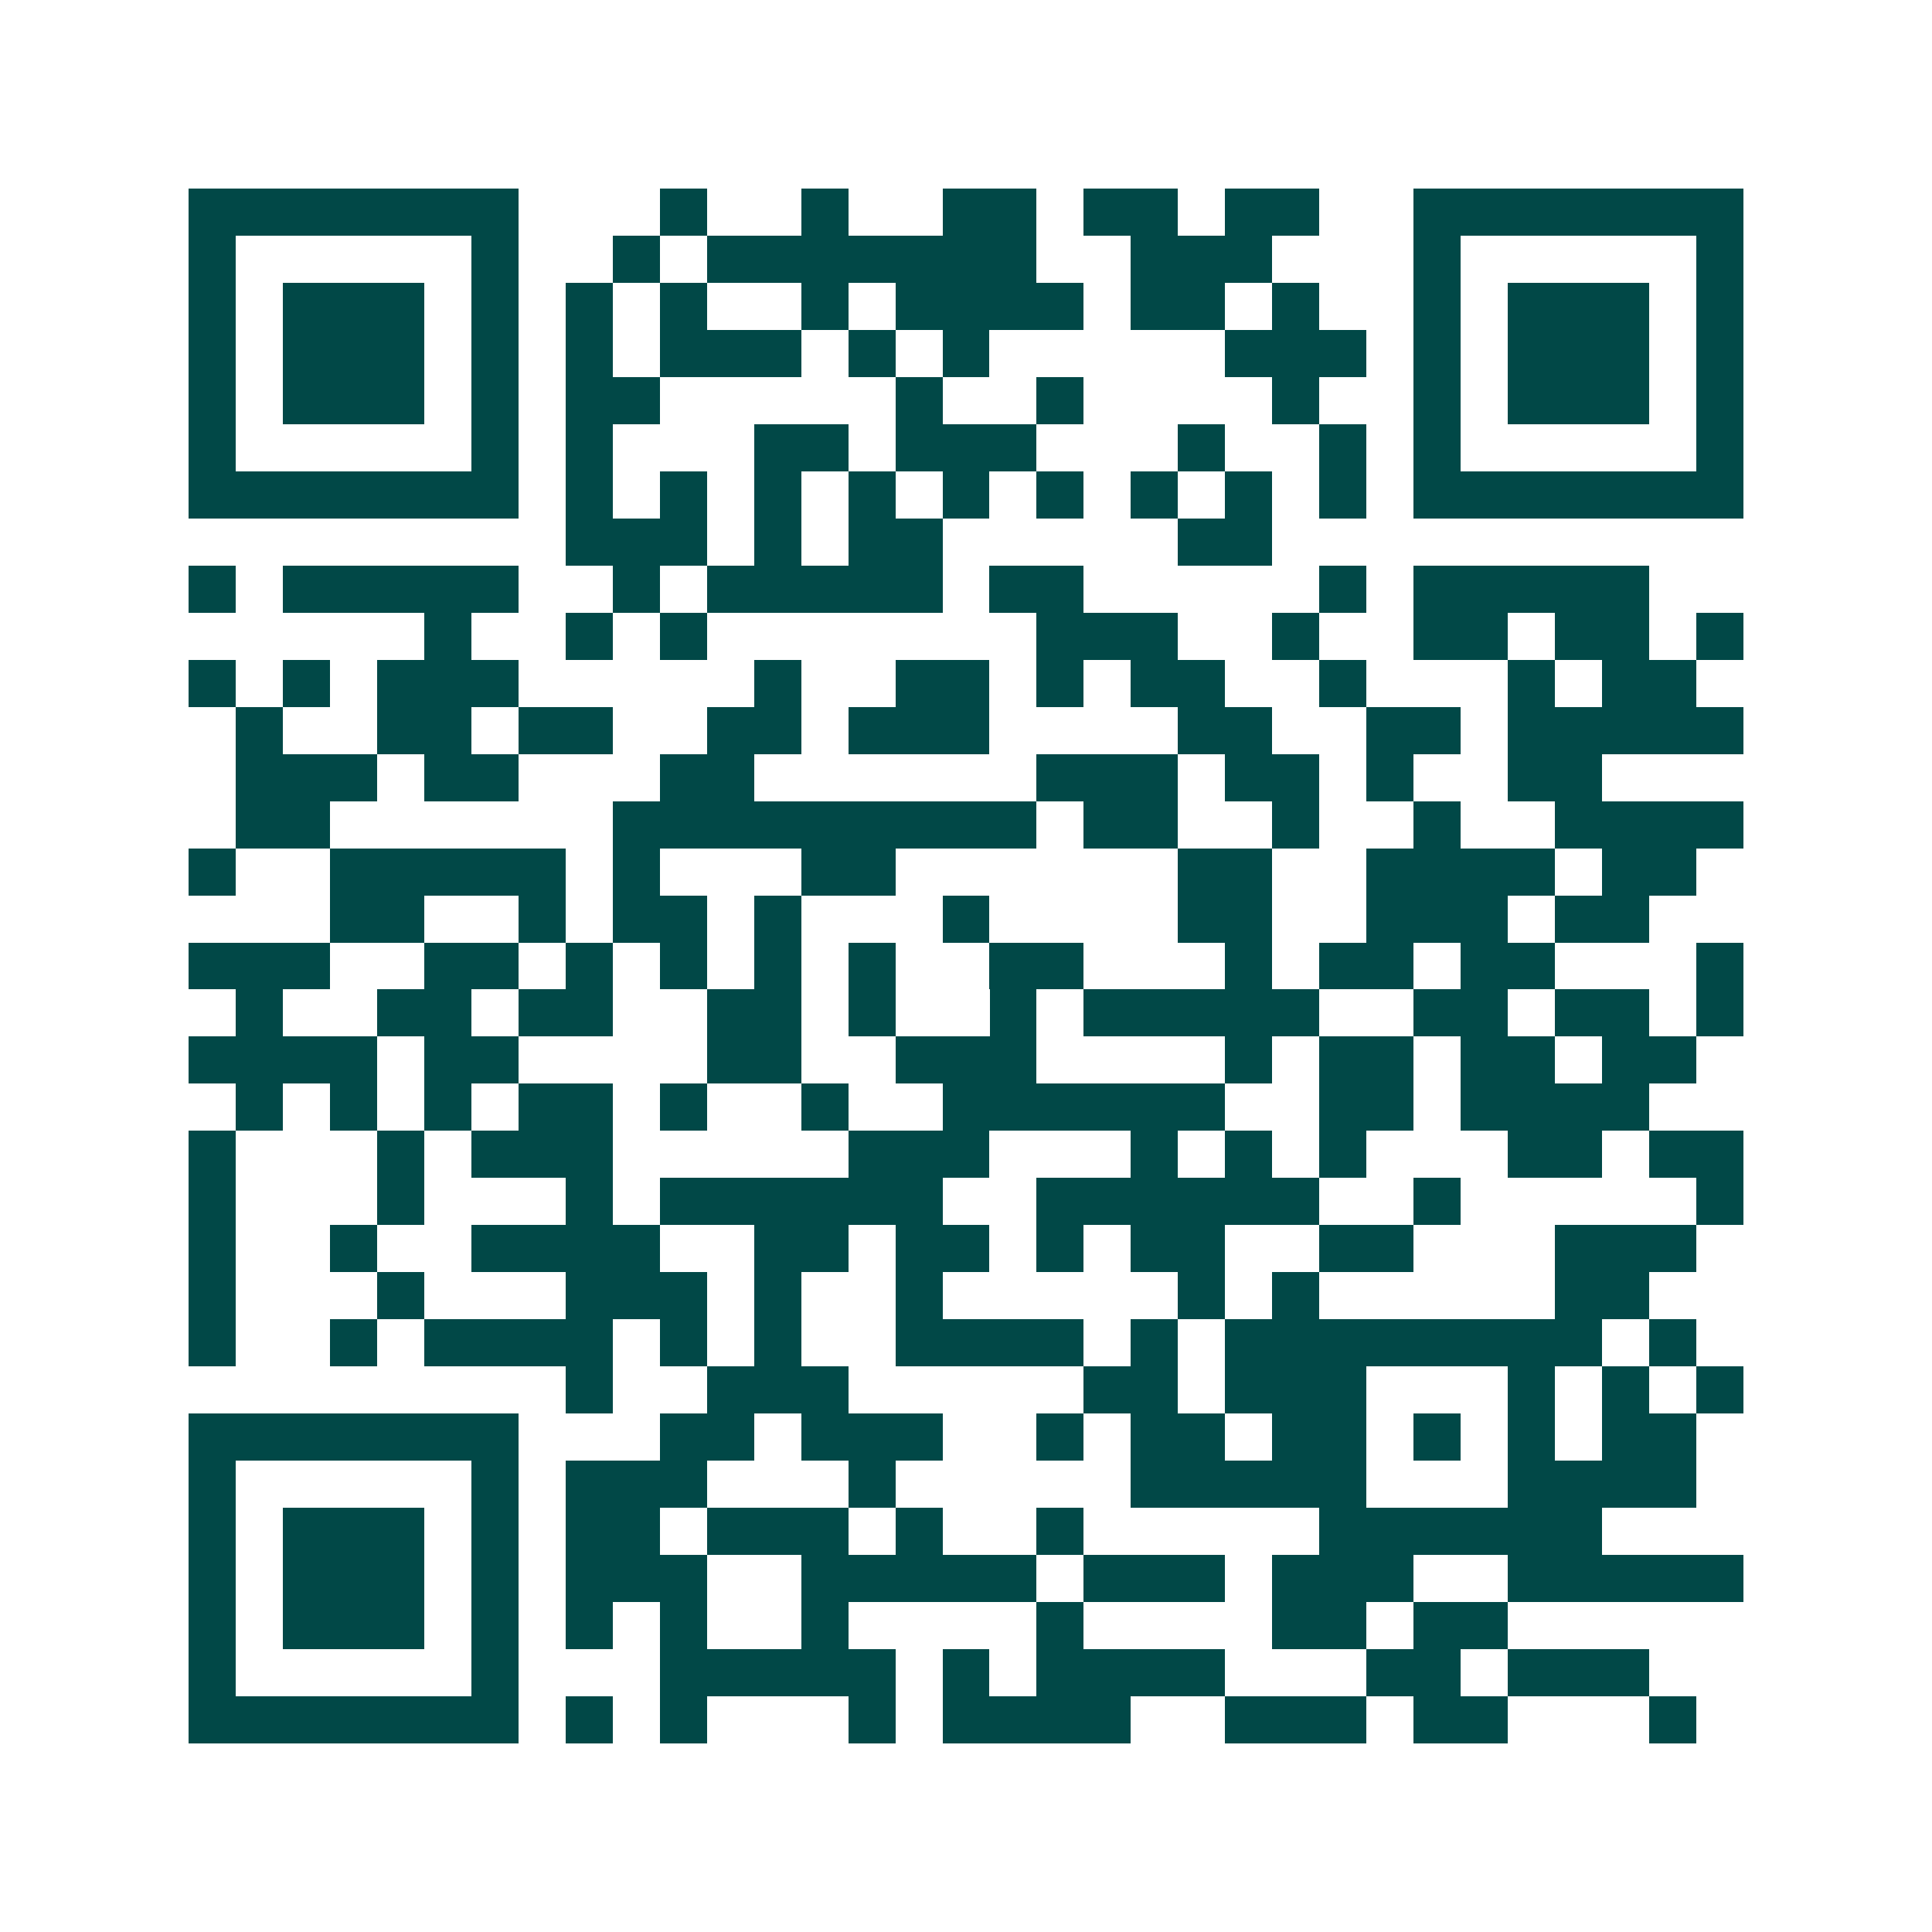 <svg xmlns="http://www.w3.org/2000/svg" width="200" height="200" viewBox="0 0 41 41" shape-rendering="crispEdges"><path fill="#ffffff" d="M0 0h41v41H0z"/><path stroke="#014847" d="M4 4.5h7m3 0h1m2 0h1m2 0h2m1 0h2m1 0h2m2 0h7M4 5.5h1m5 0h1m2 0h1m1 0h7m2 0h3m3 0h1m5 0h1M4 6.5h1m1 0h3m1 0h1m1 0h1m1 0h1m2 0h1m1 0h4m1 0h2m1 0h1m2 0h1m1 0h3m1 0h1M4 7.5h1m1 0h3m1 0h1m1 0h1m1 0h3m1 0h1m1 0h1m5 0h3m1 0h1m1 0h3m1 0h1M4 8.5h1m1 0h3m1 0h1m1 0h2m5 0h1m2 0h1m4 0h1m2 0h1m1 0h3m1 0h1M4 9.5h1m5 0h1m1 0h1m3 0h2m1 0h3m3 0h1m2 0h1m1 0h1m5 0h1M4 10.5h7m1 0h1m1 0h1m1 0h1m1 0h1m1 0h1m1 0h1m1 0h1m1 0h1m1 0h1m1 0h7M12 11.5h3m1 0h1m1 0h2m5 0h2M4 12.5h1m1 0h5m2 0h1m1 0h5m1 0h2m5 0h1m1 0h5M9 13.5h1m2 0h1m1 0h1m7 0h3m2 0h1m2 0h2m1 0h2m1 0h1M4 14.5h1m1 0h1m1 0h3m5 0h1m2 0h2m1 0h1m1 0h2m2 0h1m3 0h1m1 0h2M5 15.5h1m2 0h2m1 0h2m2 0h2m1 0h3m4 0h2m2 0h2m1 0h5M5 16.5h3m1 0h2m3 0h2m6 0h3m1 0h2m1 0h1m2 0h2M5 17.5h2m6 0h9m1 0h2m2 0h1m2 0h1m2 0h4M4 18.5h1m2 0h5m1 0h1m3 0h2m6 0h2m2 0h4m1 0h2M7 19.5h2m2 0h1m1 0h2m1 0h1m3 0h1m4 0h2m2 0h3m1 0h2M4 20.5h3m2 0h2m1 0h1m1 0h1m1 0h1m1 0h1m2 0h2m3 0h1m1 0h2m1 0h2m3 0h1M5 21.5h1m2 0h2m1 0h2m2 0h2m1 0h1m2 0h1m1 0h5m2 0h2m1 0h2m1 0h1M4 22.5h4m1 0h2m4 0h2m2 0h3m4 0h1m1 0h2m1 0h2m1 0h2M5 23.5h1m1 0h1m1 0h1m1 0h2m1 0h1m2 0h1m2 0h6m2 0h2m1 0h4M4 24.5h1m3 0h1m1 0h3m5 0h3m3 0h1m1 0h1m1 0h1m3 0h2m1 0h2M4 25.5h1m3 0h1m3 0h1m1 0h6m2 0h6m2 0h1m5 0h1M4 26.5h1m2 0h1m2 0h4m2 0h2m1 0h2m1 0h1m1 0h2m2 0h2m3 0h3M4 27.5h1m3 0h1m3 0h3m1 0h1m2 0h1m5 0h1m1 0h1m5 0h2M4 28.5h1m2 0h1m1 0h4m1 0h1m1 0h1m2 0h4m1 0h1m1 0h8m1 0h1M12 29.5h1m2 0h3m5 0h2m1 0h3m3 0h1m1 0h1m1 0h1M4 30.5h7m3 0h2m1 0h3m2 0h1m1 0h2m1 0h2m1 0h1m1 0h1m1 0h2M4 31.5h1m5 0h1m1 0h3m3 0h1m5 0h5m3 0h4M4 32.5h1m1 0h3m1 0h1m1 0h2m1 0h3m1 0h1m2 0h1m5 0h6M4 33.5h1m1 0h3m1 0h1m1 0h3m2 0h5m1 0h3m1 0h3m2 0h5M4 34.5h1m1 0h3m1 0h1m1 0h1m1 0h1m2 0h1m4 0h1m4 0h2m1 0h2M4 35.5h1m5 0h1m3 0h5m1 0h1m1 0h4m3 0h2m1 0h3M4 36.5h7m1 0h1m1 0h1m3 0h1m1 0h4m2 0h3m1 0h2m3 0h1"/></svg>

